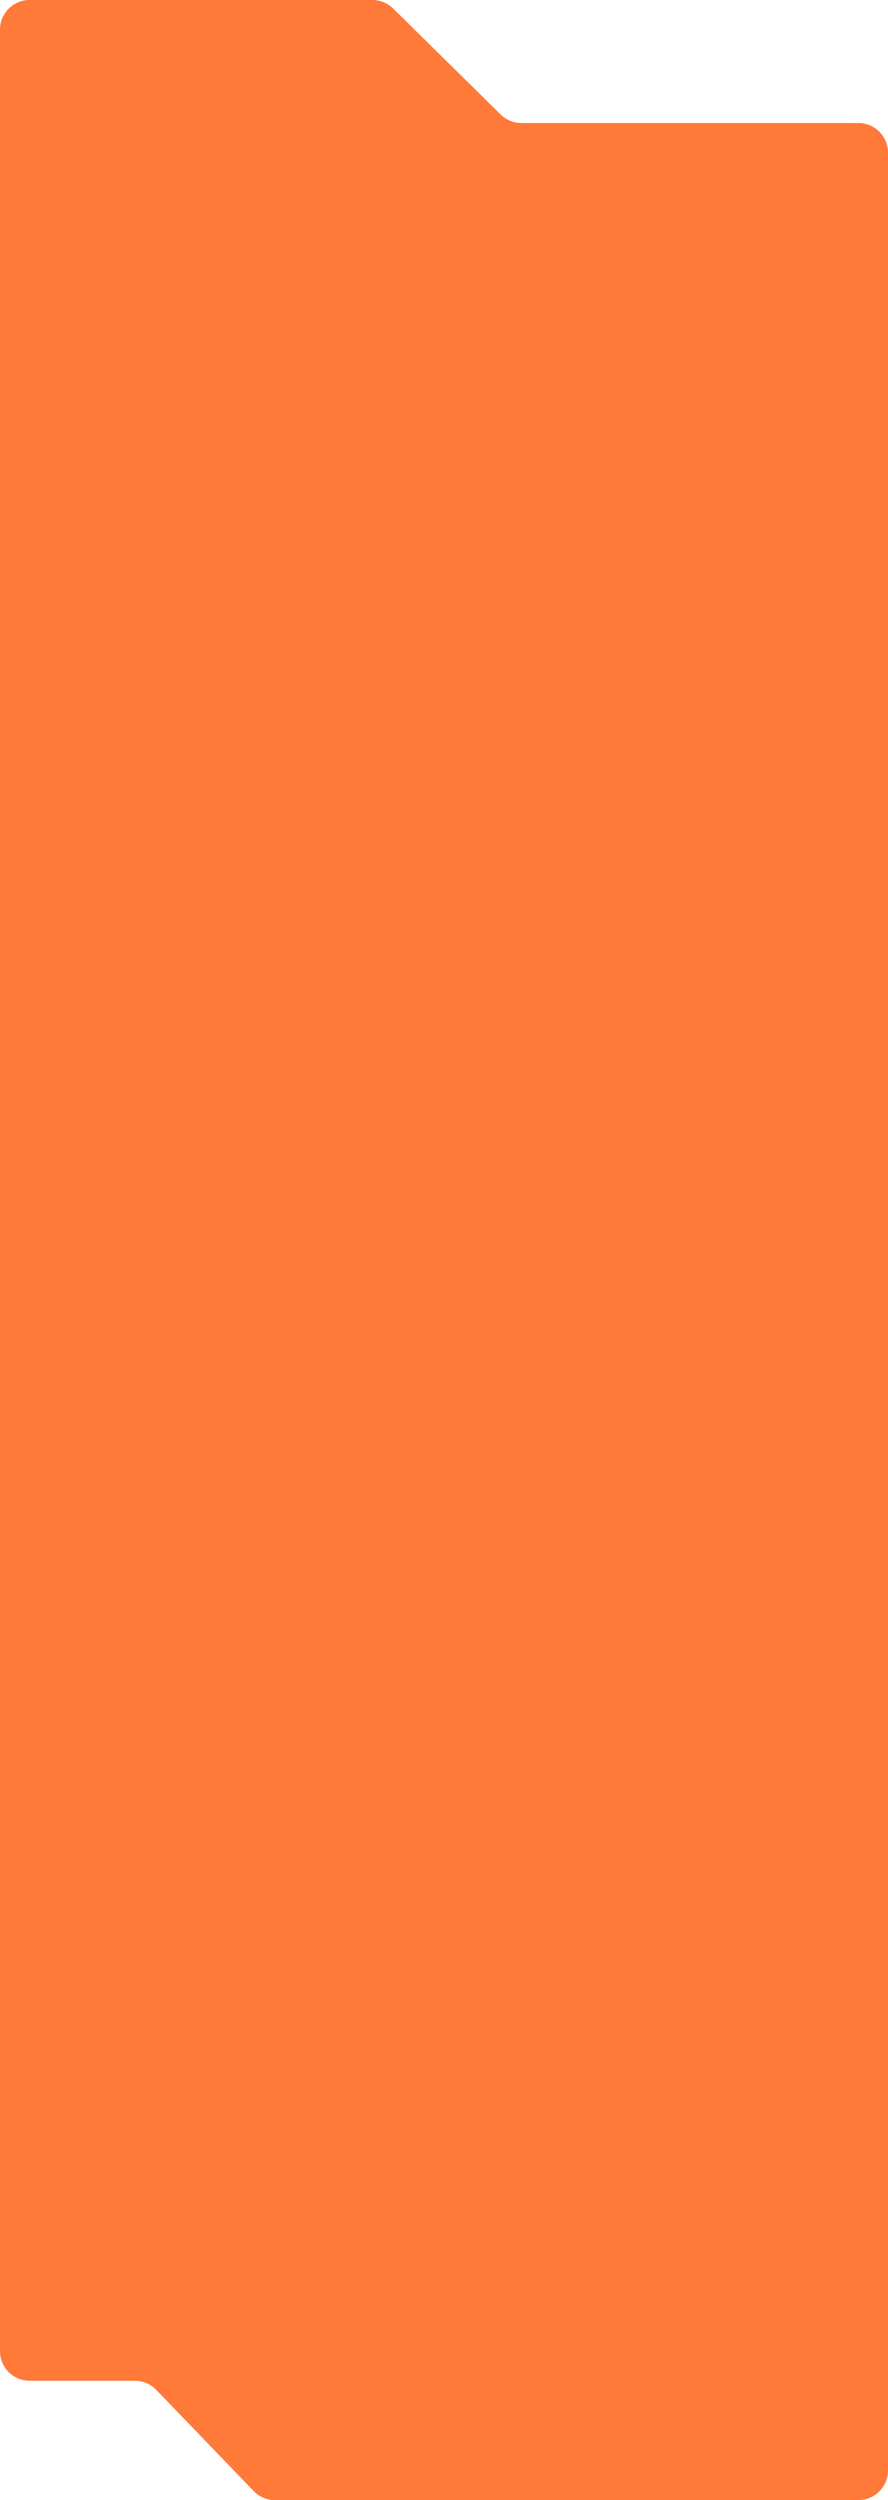 <?xml version="1.0" encoding="UTF-8"?> <svg xmlns="http://www.w3.org/2000/svg" width="300" height="844" viewBox="0 0 300 844" fill="none"> <path d="M176.16 41.528H290C295.523 41.528 300 46.005 300 51.528V834C300 839.523 295.523 844 290 844H92.898C90.181 844 87.581 842.895 85.696 840.938L52.783 806.773C50.898 804.816 48.298 803.711 45.581 803.711H10C4.477 803.711 0 799.233 0 793.711V10C0 4.477 4.477 0 10 0H125.798C128.424 0 130.944 1.033 132.815 2.875L169.143 38.653C171.014 40.496 173.534 41.528 176.16 41.528Z" fill="#FF7939"></path> </svg> 